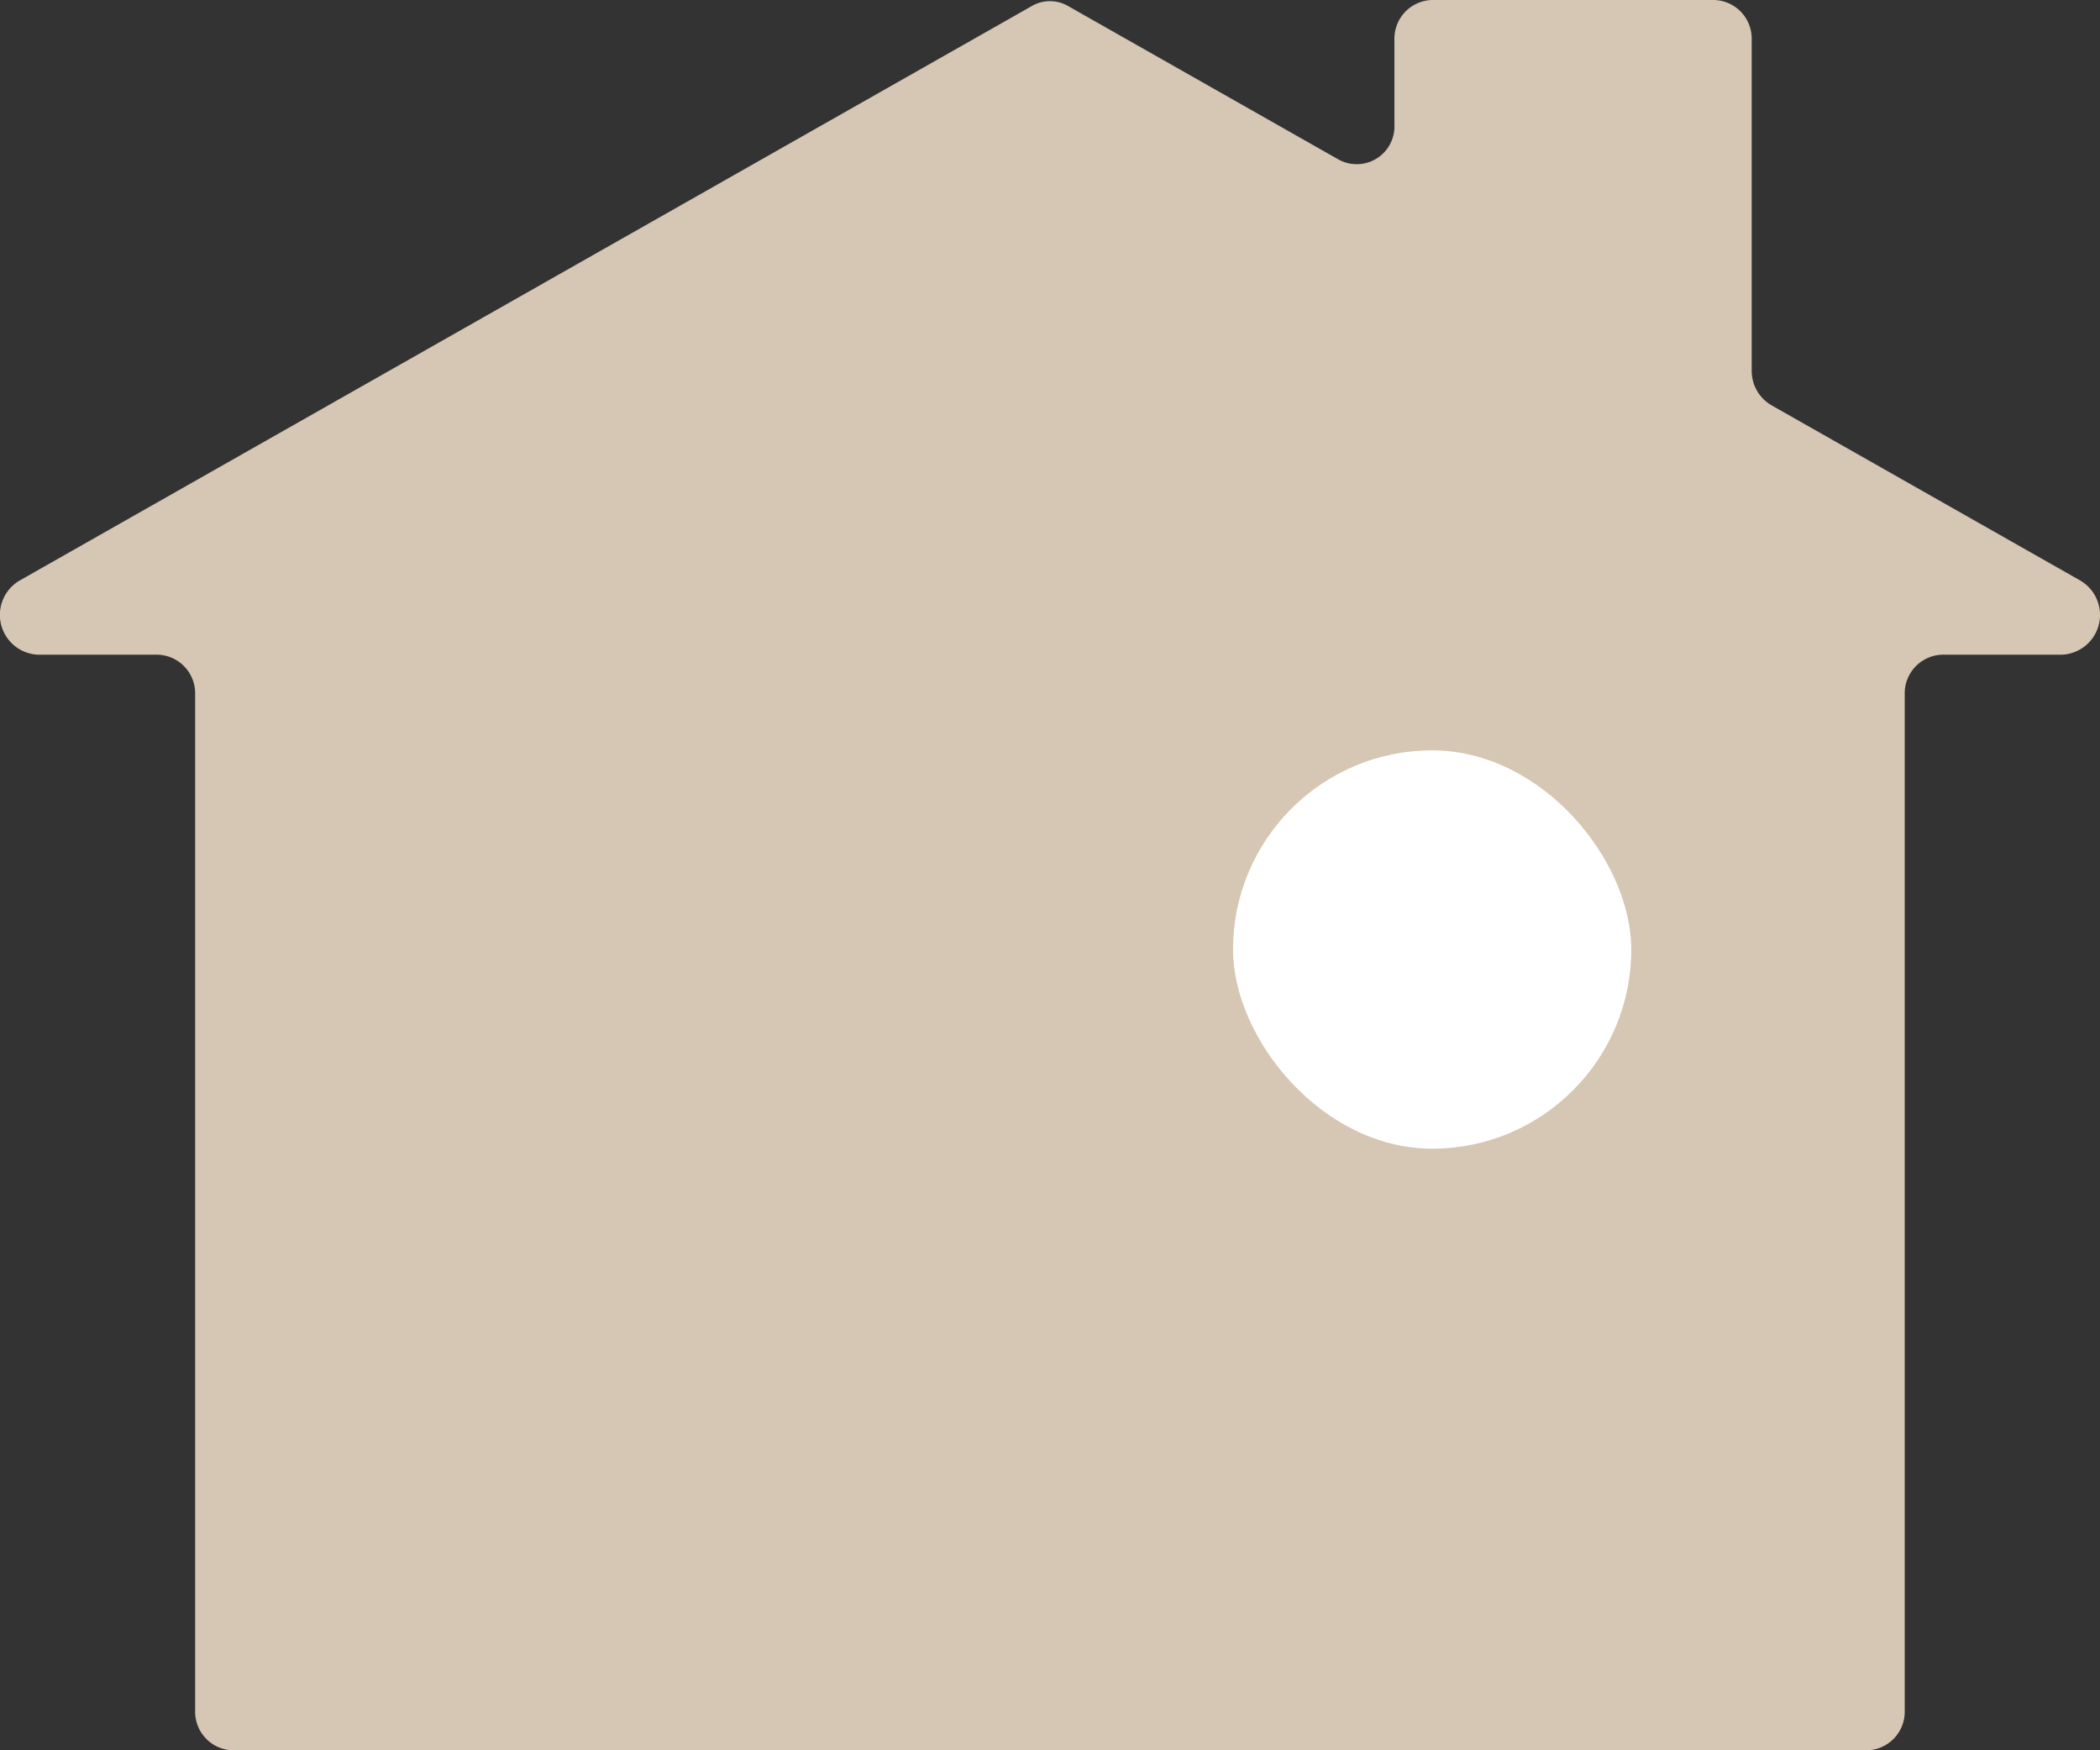 <svg xmlns="http://www.w3.org/2000/svg" width="48.427" height="40.357" viewBox="0 0 48.427 40.357">
  <rect x="0" y="0" width="48.427" height="40.357" fill="#333333" stroke="none"/>
  <g id="グループ_539" data-name="グループ 539" transform="translate(-2278.697 -866)">
    <path id="パス_38" data-name="パス 38" d="M2319.092,874.543v-7.632a.89.89,0,0,0-.869-.911h-6.5a.891.891,0,0,0-.87.911v1.97a.87.87,0,0,1-1.283.8l-6.246-3.544a.835.835,0,0,0-.829,0l-23.343,13.247a.918.918,0,0,0,.415,1.711h2.761a.89.89,0,0,1,.869.911v23.44a.891.891,0,0,0,.87.911h37.684a.891.891,0,0,0,.87-.911v-23.44a.891.891,0,0,1,.87-.911h2.761a.918.918,0,0,0,.415-1.711l-7.121-4.041A.917.917,0,0,1,2319.092,874.543Z" transform="translate(0 0)" fill="#D6C6B4"/>
    <rect id="長方形_103" data-name="長方形 103" width="9.184" height="9.184" rx="4.592" transform="translate(2307.131 883.301)" fill="#fff"/>
  </g>
</svg>
